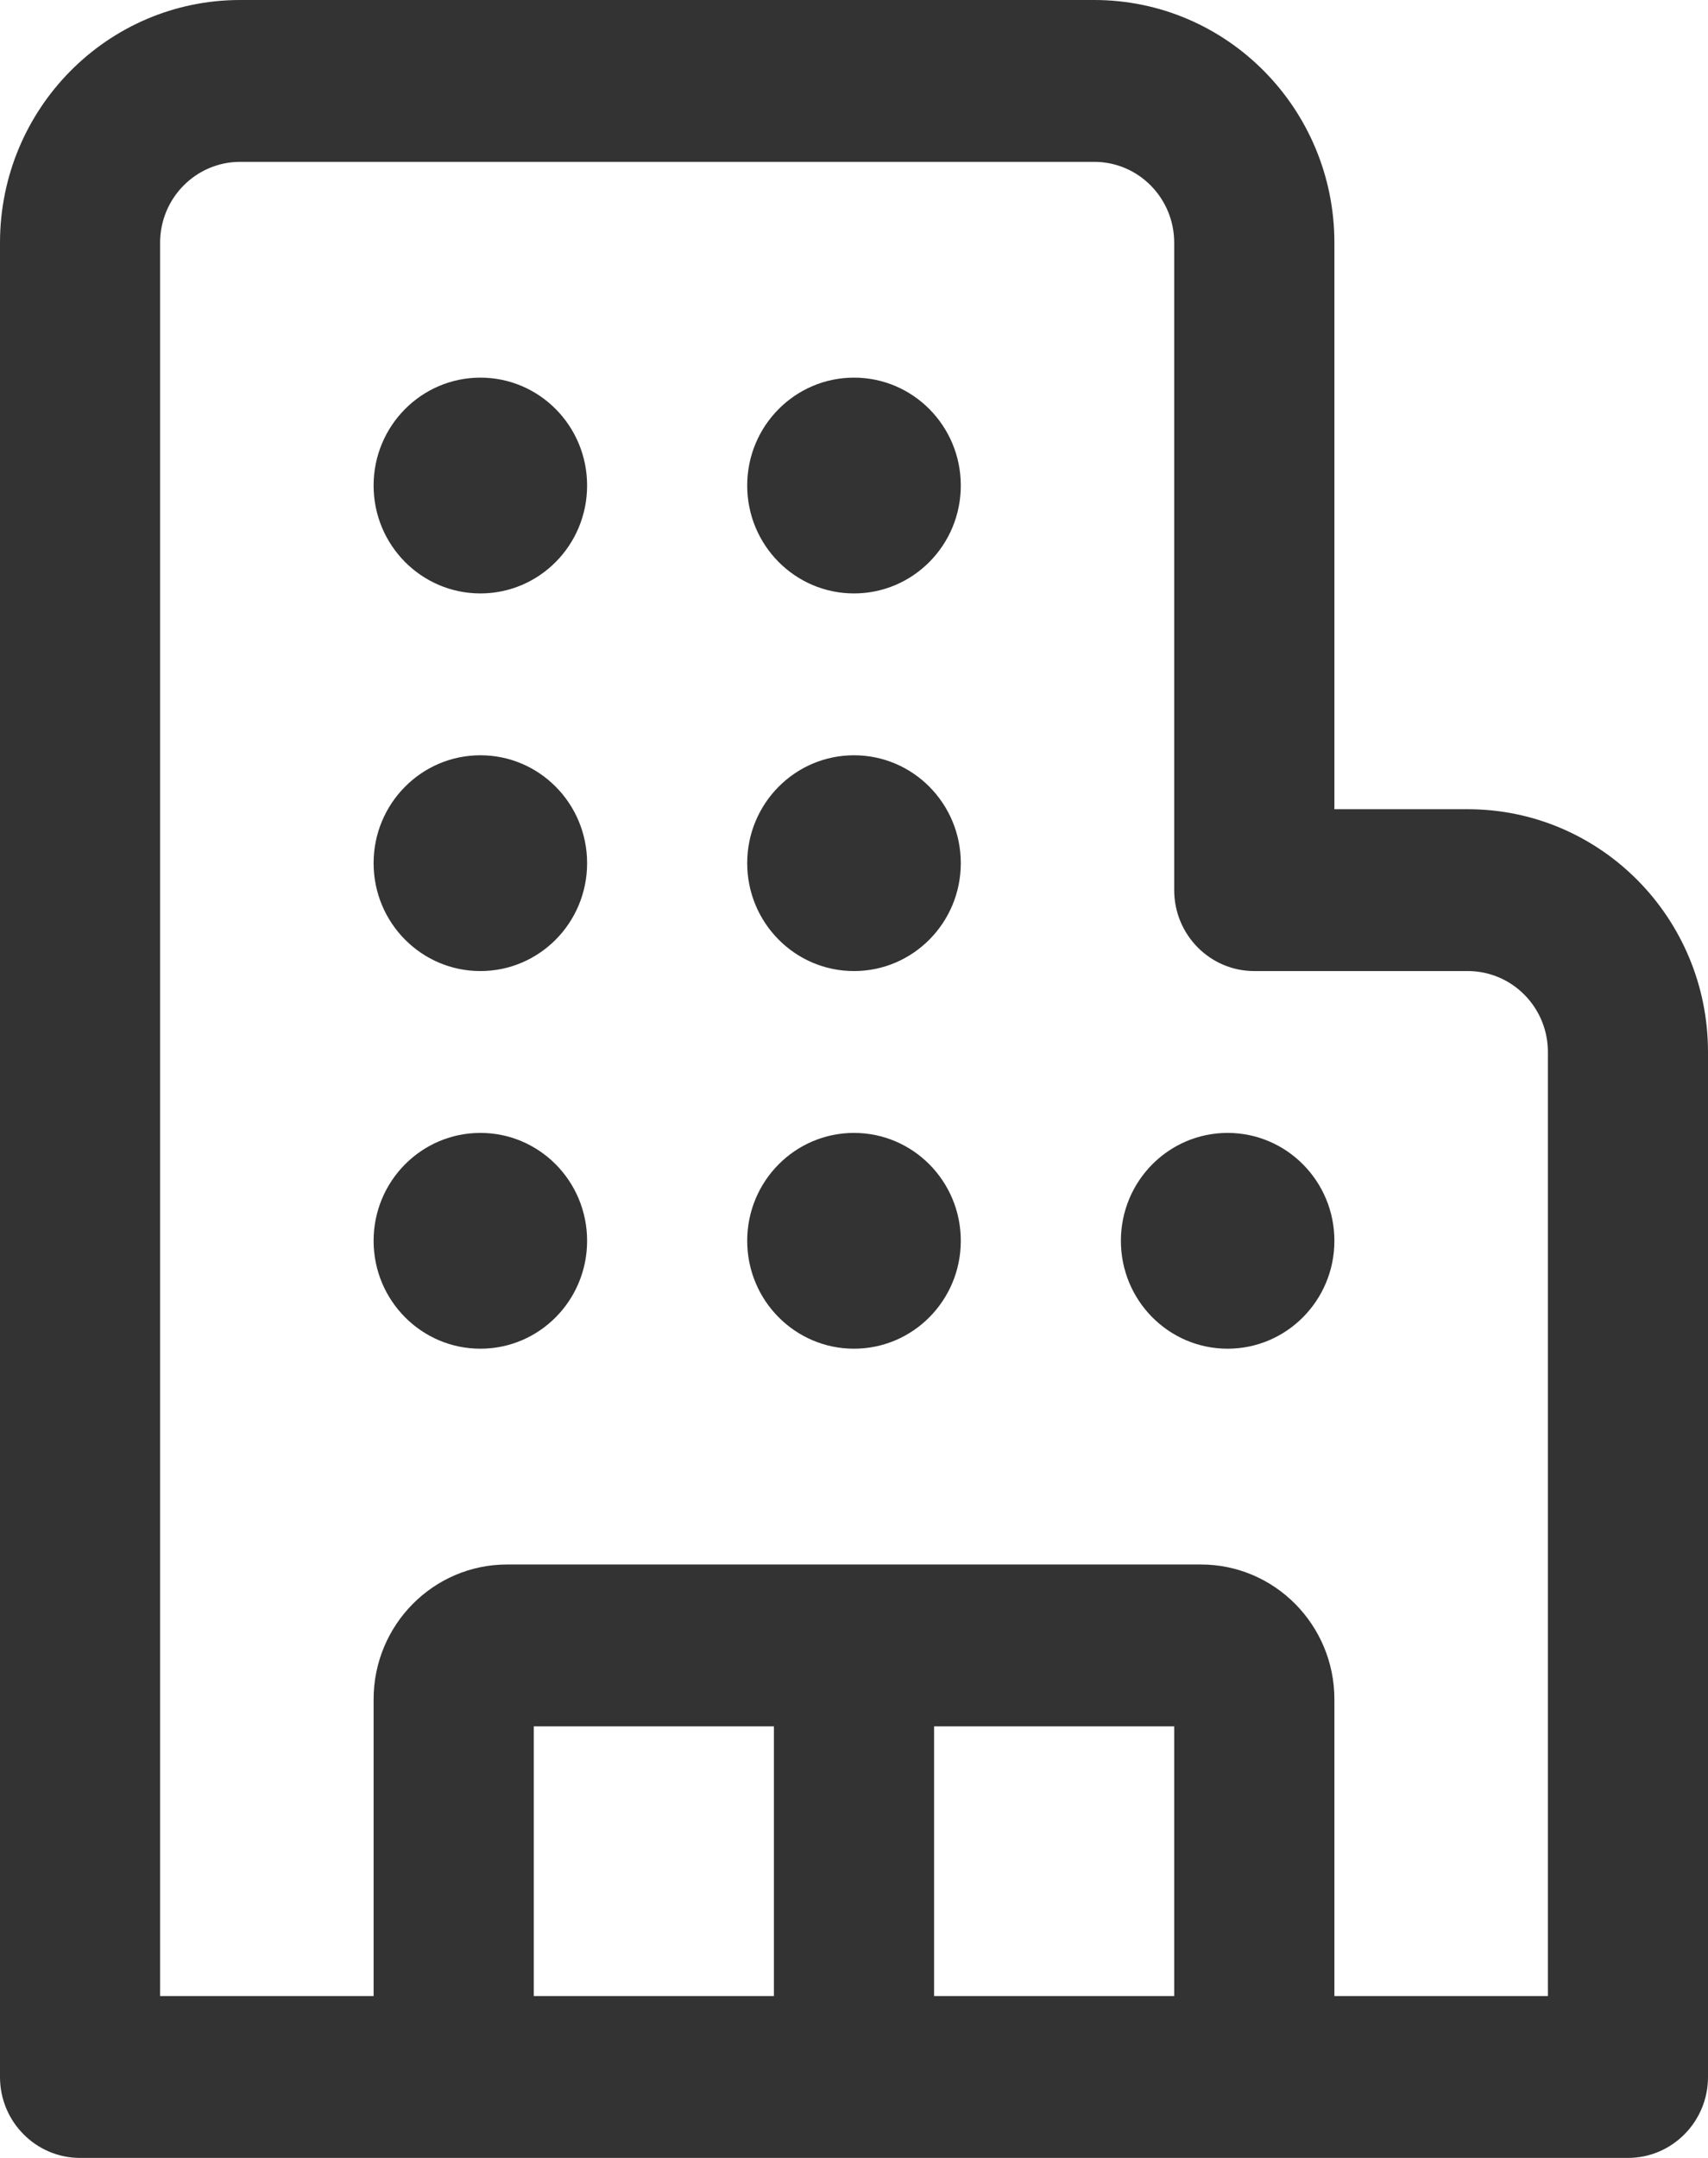 <svg width="19" height="24" viewBox="0 0 19 24" fill="none" xmlns="http://www.w3.org/2000/svg">
<path d="M2.672 1.8C2.18 1.8 1.781 2.203 1.781 2.7V22.2H4.156V18.9C4.156 18.072 4.821 17.4 5.641 17.4H13.359C14.179 17.4 14.844 18.072 14.844 18.9V22.2H17.219V11.7C17.219 11.203 16.82 10.8 16.328 10.8H13.953C13.461 10.8 13.062 10.397 13.062 9.9V2.7C13.062 2.203 12.664 1.8 12.172 1.8H2.672ZM5.938 19.2V22.2H8.609V19.2H5.938ZM10.391 19.2V22.2H13.062V19.2H10.391ZM18.109 24H0.891C0.399 24 0 23.597 0 23.1V2.7C0 1.209 1.196 0 2.672 0H12.172C13.648 0 14.844 1.209 14.844 2.7V9H16.328C17.804 9 19 10.209 19 11.7V23.1C19 23.597 18.601 24 18.109 24ZM4.156 5.4C4.156 4.737 4.688 4.2 5.344 4.2C6 4.2 6.531 4.737 6.531 5.4C6.531 6.063 6 6.6 5.344 6.6C4.688 6.6 4.156 6.063 4.156 5.4ZM5.344 12.6C4.688 12.6 4.156 13.137 4.156 13.8C4.156 14.463 4.688 15 5.344 15C6 15 6.531 14.463 6.531 13.8C6.531 13.137 6 12.6 5.344 12.6ZM5.344 8.4C4.688 8.4 4.156 8.937 4.156 9.6C4.156 10.263 4.688 10.8 5.344 10.8C6 10.8 6.531 10.263 6.531 9.6C6.531 8.937 6 8.4 5.344 8.4ZM9.5 4.2C8.844 4.2 8.312 4.737 8.312 5.4C8.312 6.063 8.844 6.6 9.5 6.6C10.156 6.6 10.688 6.063 10.688 5.4C10.688 4.737 10.156 4.2 9.5 4.2ZM9.5 12.6C8.844 12.6 8.312 13.137 8.312 13.8C8.312 14.463 8.844 15 9.5 15C10.156 15 10.688 14.463 10.688 13.8C10.688 13.137 10.156 12.6 9.5 12.6ZM13.656 12.6C13 12.6 12.469 13.137 12.469 13.8C12.469 14.463 13 15 13.656 15C14.312 15 14.844 14.463 14.844 13.8C14.844 13.137 14.312 12.6 13.656 12.6ZM9.5 8.4C8.844 8.4 8.312 8.937 8.312 9.6C8.312 10.263 8.844 10.8 9.5 10.8C10.156 10.8 10.688 10.263 10.688 9.6C10.688 8.937 10.156 8.4 9.5 8.4Z" fill="#333333"/>
</svg>
